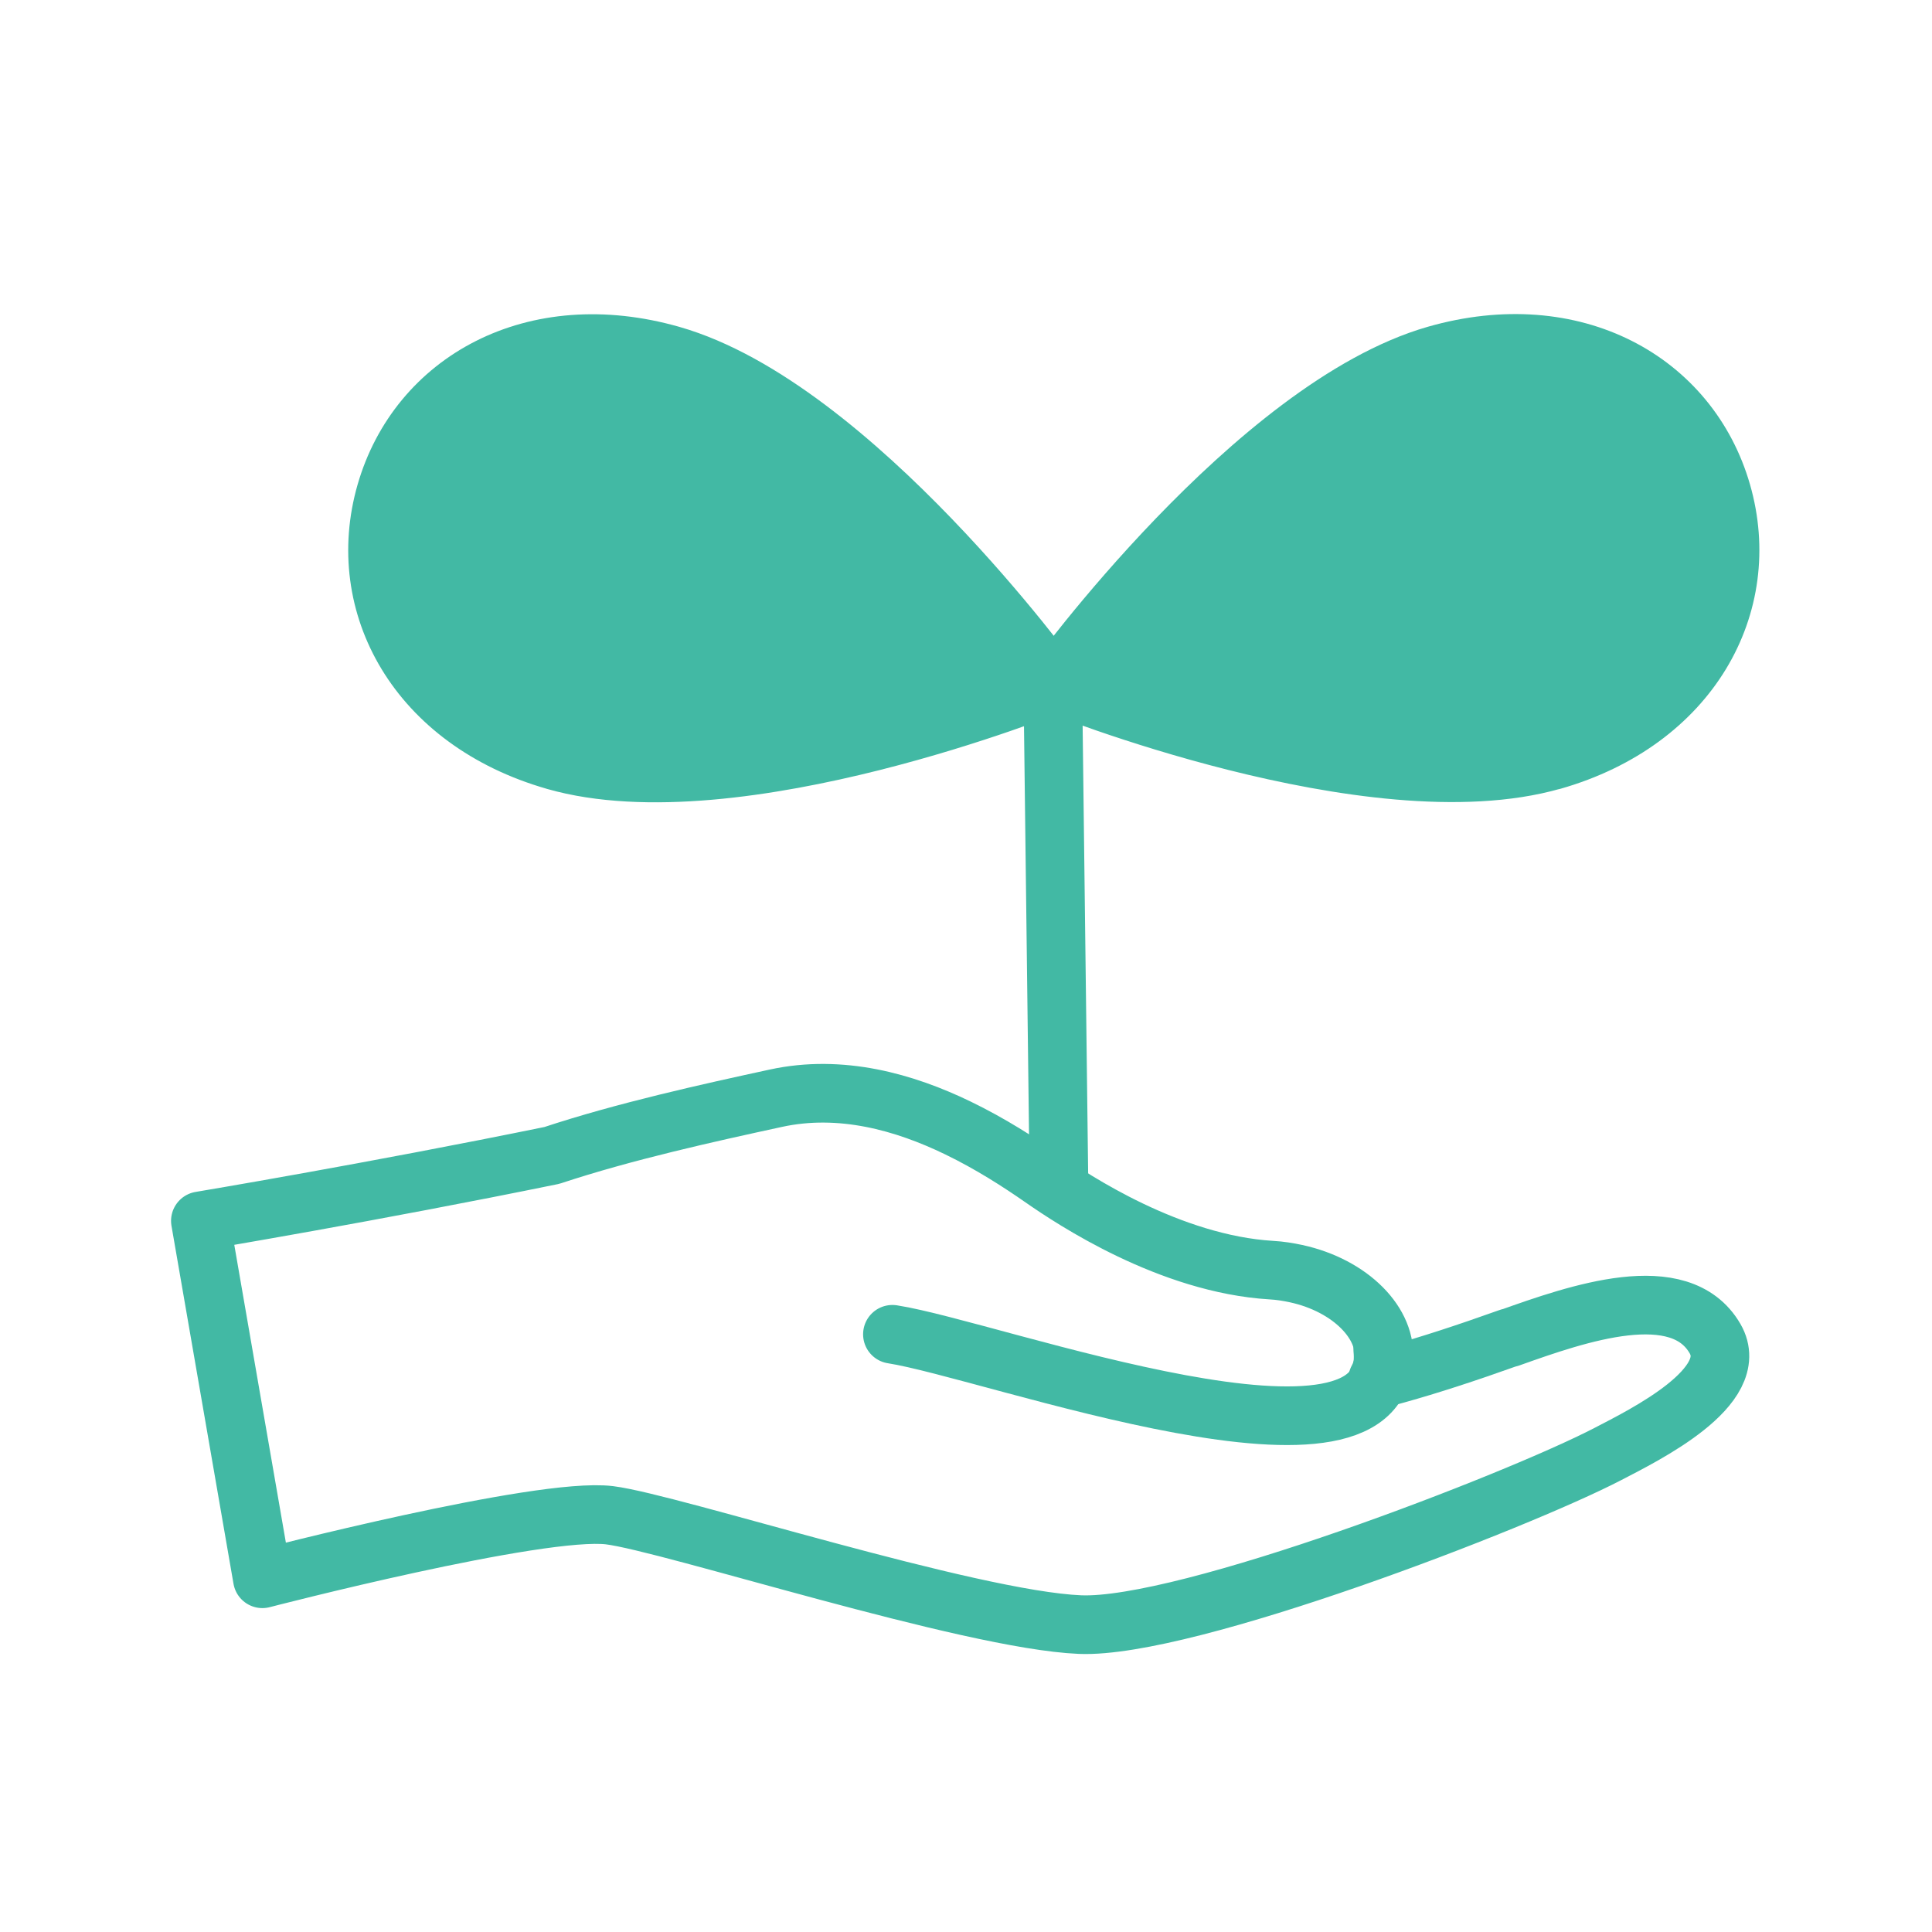 <svg width="80" height="80" viewBox="0 0 80 80" fill="none" xmlns="http://www.w3.org/2000/svg">
<path d="M64.288 31.493C69.988 29.861 72.631 25.04 71.298 20.4C69.965 15.76 65.164 13.069 59.464 14.696C51.96 16.844 43.641 28.308 43.641 28.308C43.641 28.308 56.793 33.636 64.293 31.488L64.288 31.493Z" fill="#42B9A4" stroke="#42B9A4" stroke-width="2.428" stroke-linecap="round" stroke-linejoin="round"/>
<path d="M22.978 31.498C30.477 33.645 43.63 28.318 43.63 28.318C43.63 28.318 35.306 16.849 27.806 14.705C22.106 13.074 17.305 15.77 15.973 20.405C14.639 25.045 17.282 29.866 22.982 31.498H22.978Z" fill="#42B9A4" stroke="#42B9A4" stroke-width="2.428" stroke-linecap="round" stroke-linejoin="round"/>
<path d="M62.502 55.388C60.68 56.039 59.174 56.527 57.841 56.899C57.571 56.974 57.305 57.048 57.044 57.118C57.179 56.867 57.259 56.611 57.291 56.351C57.478 54.821 55.93 53.231 53.67 52.739C53.343 52.669 53.003 52.613 52.649 52.594C48.44 52.339 44.441 49.684 43.164 48.796C42.223 48.141 41.025 47.364 39.659 46.704C37.459 45.639 34.822 44.886 32.118 45.477C29.336 46.081 25.868 46.844 22.853 47.843C15.4 49.368 8.297 50.553 8.297 50.553L10.865 65.374C10.865 65.374 22.349 62.39 25.239 62.743C27.765 63.055 40.139 67.081 44.721 67.271C49.126 67.453 62.805 62.167 66.566 60.214C68.086 59.424 72.168 57.42 71.017 55.43C69.563 52.915 65.331 54.389 62.502 55.398V55.388Z" stroke="#42B9A4" stroke-width="2.428" stroke-linecap="round" stroke-linejoin="round"/>
<path d="M43.844 48.589L43.594 28.312" stroke="#42B9A4" stroke-width="2.428" stroke-linecap="round" stroke-linejoin="round"/>
<path d="M36.953 55.25C41.073 55.887 57.871 62.107 57.256 55.868" stroke="#42B9A4" stroke-width="2.428" stroke-linecap="round" stroke-linejoin="round"/>
</svg>
